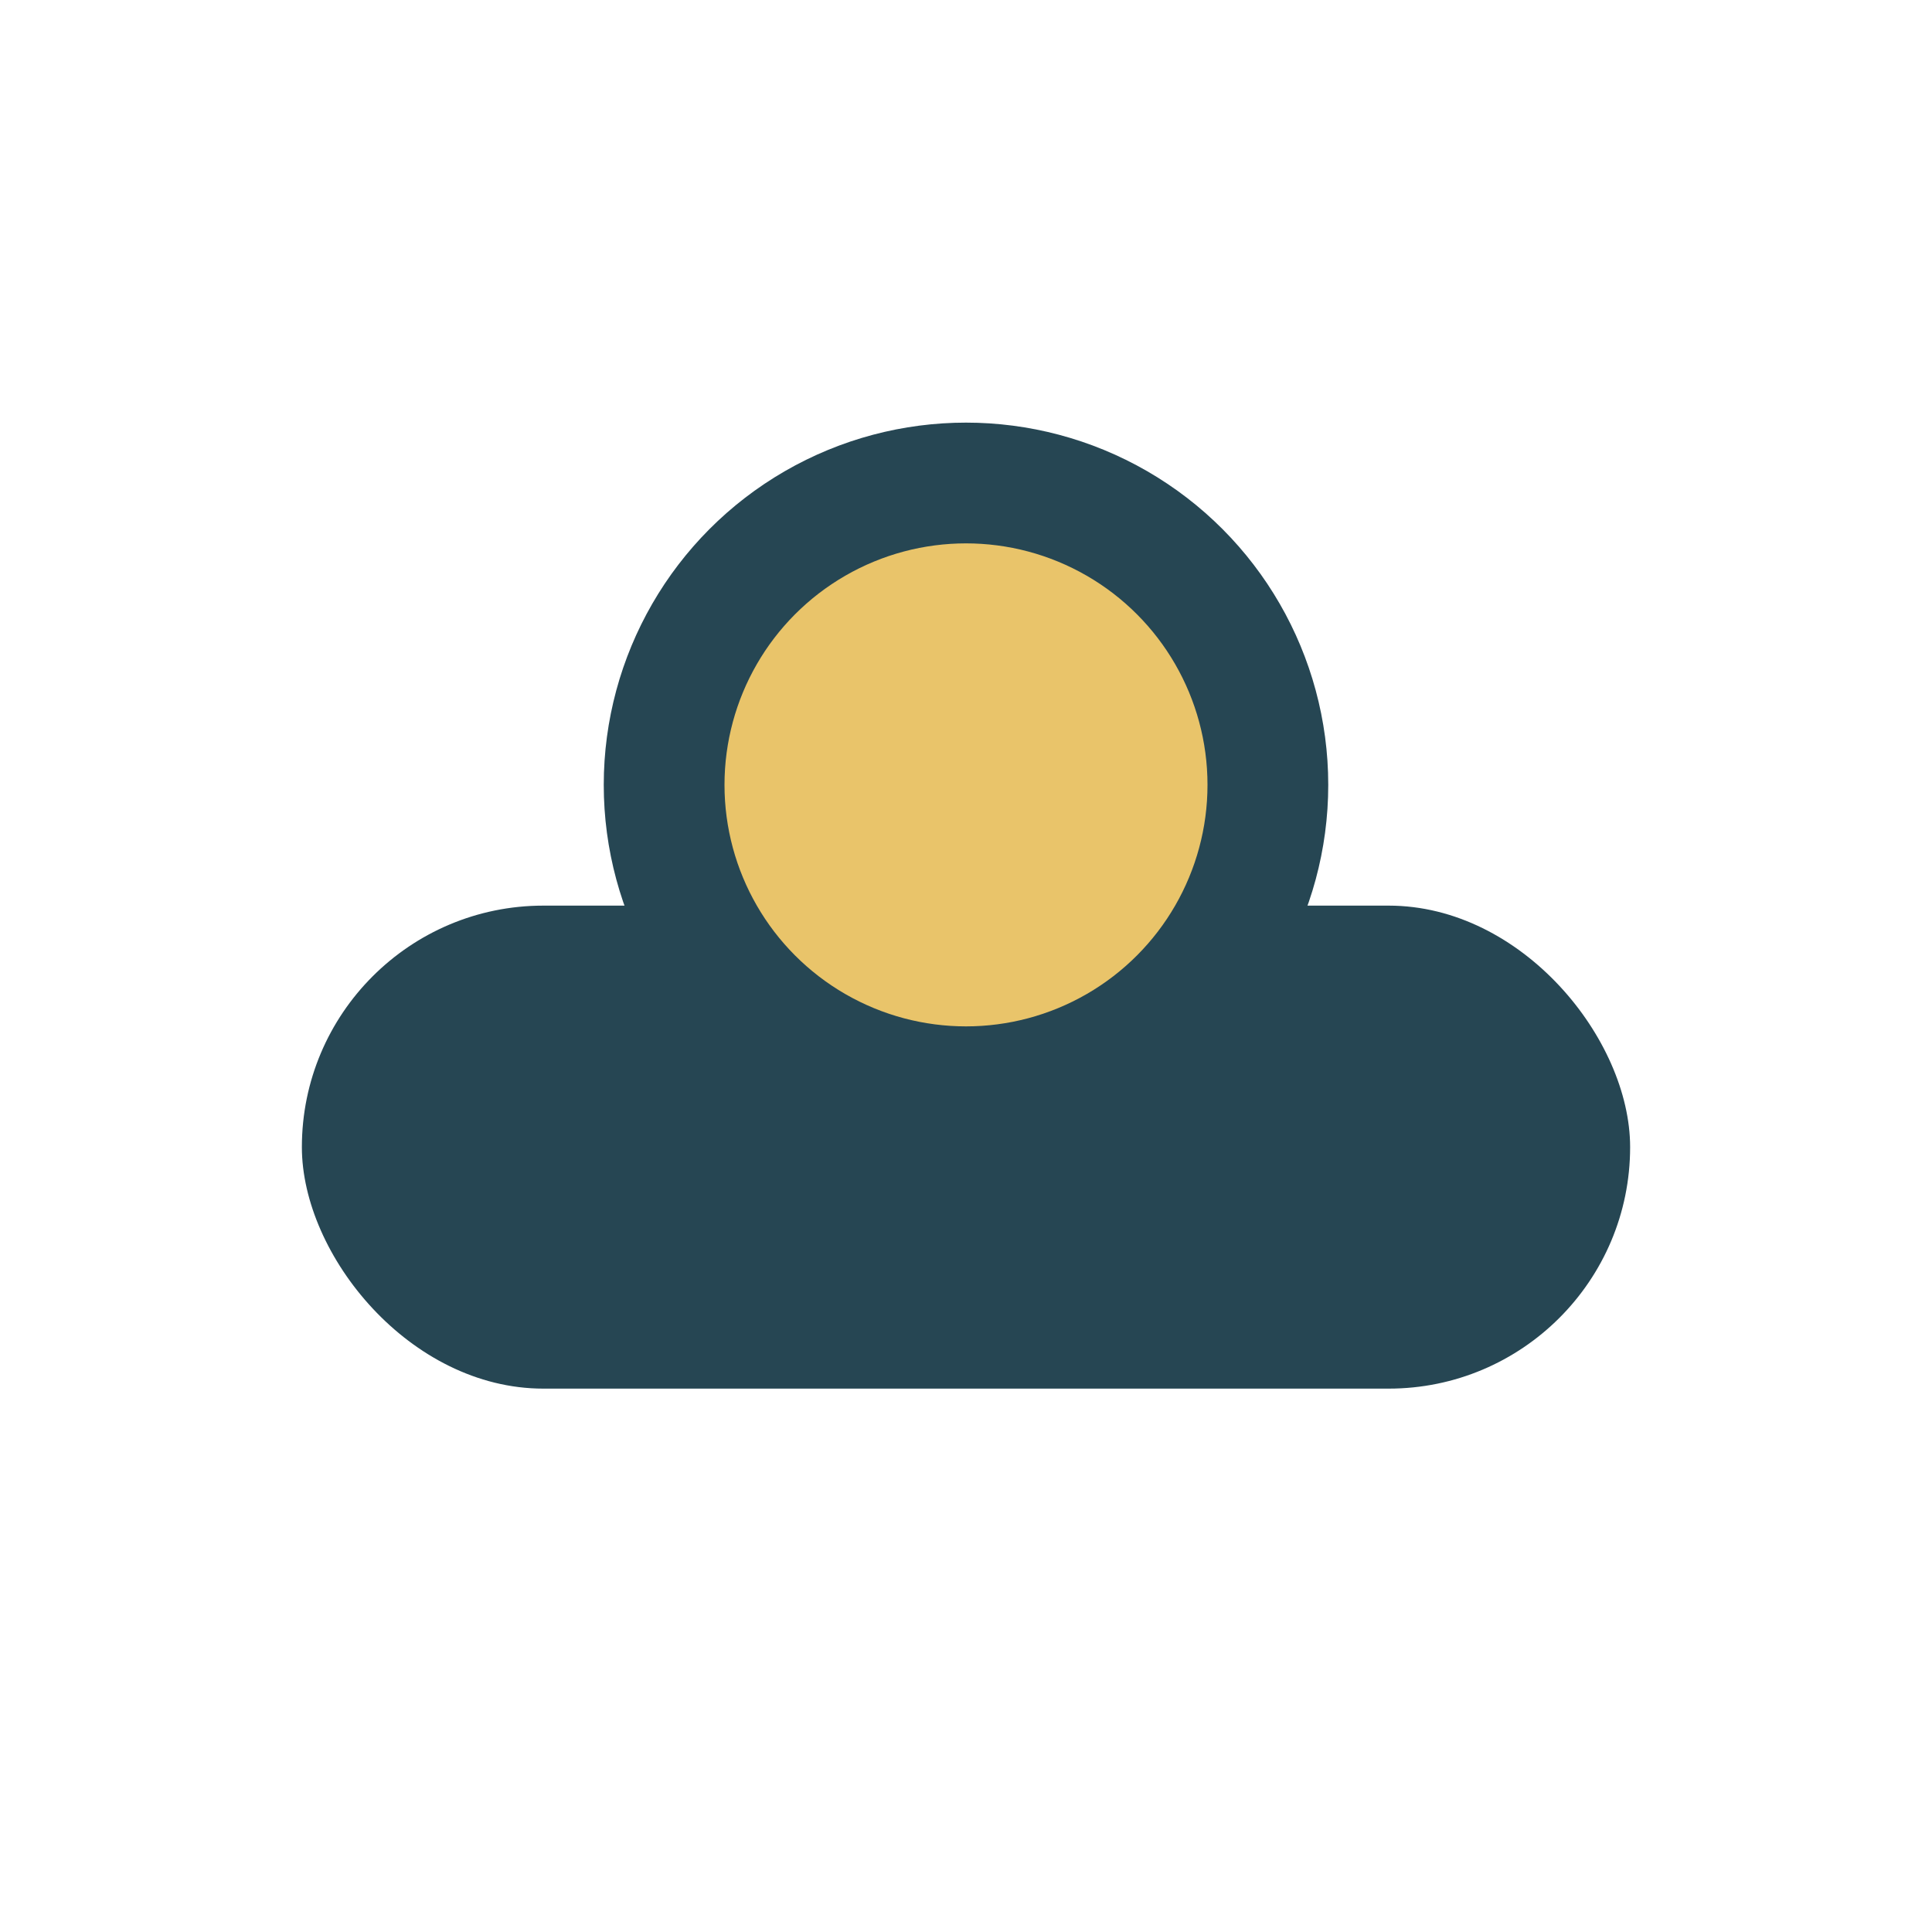 <?xml version="1.0" encoding="UTF-8"?>
<svg xmlns="http://www.w3.org/2000/svg" width="32" height="32" viewBox="0 0 32 32"><rect x="5" y="15" width="22" height="8" rx="4" fill="#264653"/><circle cx="16" cy="13" r="5" fill="#E9C46A" stroke="#264653" stroke-width="2"/></svg>